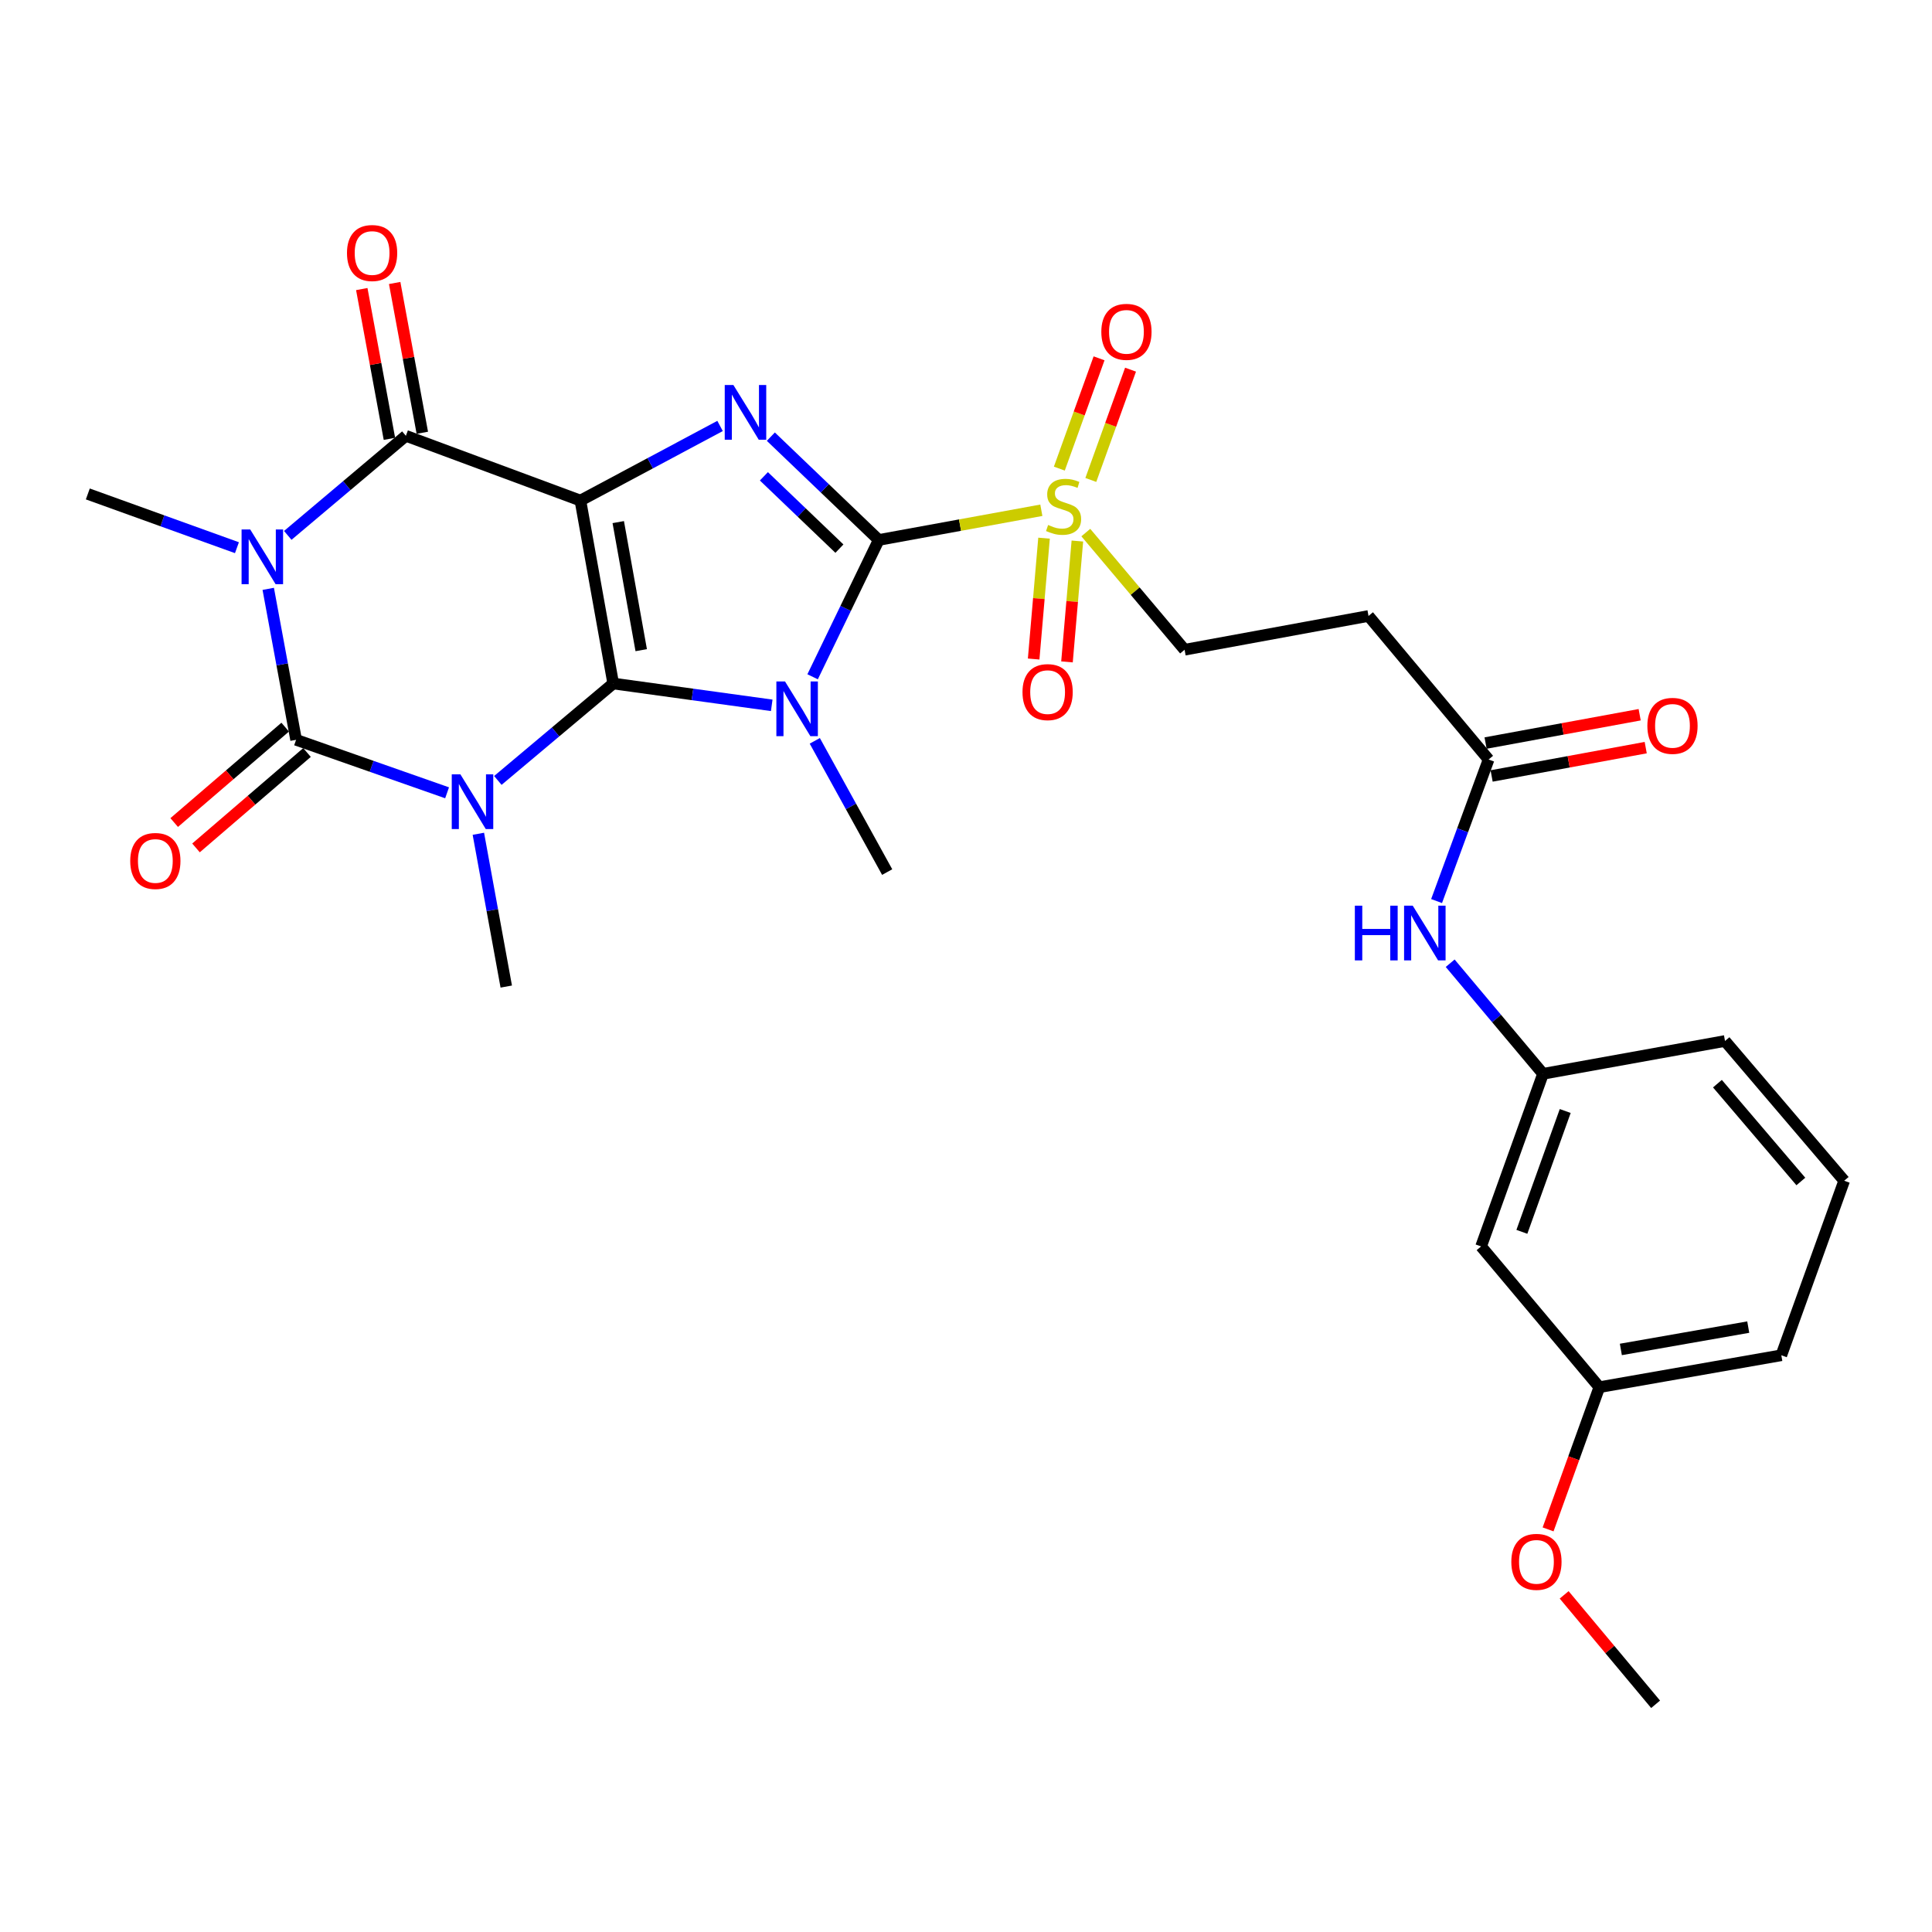 <?xml version='1.0' encoding='iso-8859-1'?>
<svg version='1.1' baseProfile='full'
              xmlns='http://www.w3.org/2000/svg'
                      xmlns:rdkit='http://www.rdkit.org/xml'
                      xmlns:xlink='http://www.w3.org/1999/xlink'
                  xml:space='preserve'
width='1000px' height='1000px' viewBox='0 0 1000 1000'>
<!-- END OF HEADER -->
<rect style='opacity:1.0;fill:#FFFFFF;stroke:none' width='1000' height='1000' x='0' y='0'> </rect>
<path class='bond-0' d='M 317.395,353.785 L 300.415,259.091' style='fill:none;fill-rule:evenodd;stroke:#000000;stroke-width:6px;stroke-linecap:butt;stroke-linejoin:miter;stroke-opacity:1' />
<path class='bond-0' d='M 331.893,336.525 L 320.007,270.239' style='fill:none;fill-rule:evenodd;stroke:#000000;stroke-width:6px;stroke-linecap:butt;stroke-linejoin:miter;stroke-opacity:1' />
<path class='bond-1' d='M 317.395,353.785 L 358.421,359.432' style='fill:none;fill-rule:evenodd;stroke:#000000;stroke-width:6px;stroke-linecap:butt;stroke-linejoin:miter;stroke-opacity:1' />
<path class='bond-1' d='M 358.421,359.432 L 399.447,365.079' style='fill:none;fill-rule:evenodd;stroke:#0000FF;stroke-width:6px;stroke-linecap:butt;stroke-linejoin:miter;stroke-opacity:1' />
<path class='bond-2' d='M 317.395,353.785 L 287.541,378.867' style='fill:none;fill-rule:evenodd;stroke:#000000;stroke-width:6px;stroke-linecap:butt;stroke-linejoin:miter;stroke-opacity:1' />
<path class='bond-2' d='M 287.541,378.867 L 257.686,403.95' style='fill:none;fill-rule:evenodd;stroke:#0000FF;stroke-width:6px;stroke-linecap:butt;stroke-linejoin:miter;stroke-opacity:1' />
<path class='bond-6' d='M 300.415,259.091 L 336.558,239.783' style='fill:none;fill-rule:evenodd;stroke:#000000;stroke-width:6px;stroke-linecap:butt;stroke-linejoin:miter;stroke-opacity:1' />
<path class='bond-6' d='M 336.558,239.783 L 372.701,220.474' style='fill:none;fill-rule:evenodd;stroke:#0000FF;stroke-width:6px;stroke-linecap:butt;stroke-linejoin:miter;stroke-opacity:1' />
<path class='bond-7' d='M 300.415,259.091 L 210.079,225.574' style='fill:none;fill-rule:evenodd;stroke:#000000;stroke-width:6px;stroke-linecap:butt;stroke-linejoin:miter;stroke-opacity:1' />
<path class='bond-3' d='M 420.606,350.301 L 437.719,314.894' style='fill:none;fill-rule:evenodd;stroke:#0000FF;stroke-width:6px;stroke-linecap:butt;stroke-linejoin:miter;stroke-opacity:1' />
<path class='bond-3' d='M 437.719,314.894 L 454.832,279.486' style='fill:none;fill-rule:evenodd;stroke:#000000;stroke-width:6px;stroke-linecap:butt;stroke-linejoin:miter;stroke-opacity:1' />
<path class='bond-19' d='M 421.731,383.46 L 440.465,417.422' style='fill:none;fill-rule:evenodd;stroke:#0000FF;stroke-width:6px;stroke-linecap:butt;stroke-linejoin:miter;stroke-opacity:1' />
<path class='bond-19' d='M 440.465,417.422 L 459.2,451.384' style='fill:none;fill-rule:evenodd;stroke:#000000;stroke-width:6px;stroke-linecap:butt;stroke-linejoin:miter;stroke-opacity:1' />
<path class='bond-4' d='M 231.409,410.352 L 192.335,396.639' style='fill:none;fill-rule:evenodd;stroke:#0000FF;stroke-width:6px;stroke-linecap:butt;stroke-linejoin:miter;stroke-opacity:1' />
<path class='bond-4' d='M 192.335,396.639 L 153.261,382.925' style='fill:none;fill-rule:evenodd;stroke:#000000;stroke-width:6px;stroke-linecap:butt;stroke-linejoin:miter;stroke-opacity:1' />
<path class='bond-18' d='M 247.598,431.562 L 254.818,471.104' style='fill:none;fill-rule:evenodd;stroke:#0000FF;stroke-width:6px;stroke-linecap:butt;stroke-linejoin:miter;stroke-opacity:1' />
<path class='bond-18' d='M 254.818,471.104 L 262.039,510.646' style='fill:none;fill-rule:evenodd;stroke:#000000;stroke-width:6px;stroke-linecap:butt;stroke-linejoin:miter;stroke-opacity:1' />
<path class='bond-8' d='M 454.832,279.486 L 496.914,271.798' style='fill:none;fill-rule:evenodd;stroke:#000000;stroke-width:6px;stroke-linecap:butt;stroke-linejoin:miter;stroke-opacity:1' />
<path class='bond-8' d='M 496.914,271.798 L 538.996,264.109' style='fill:none;fill-rule:evenodd;stroke:#CCCC00;stroke-width:6px;stroke-linecap:butt;stroke-linejoin:miter;stroke-opacity:1' />
<path class='bond-30' d='M 454.832,279.486 L 426.911,252.75' style='fill:none;fill-rule:evenodd;stroke:#000000;stroke-width:6px;stroke-linecap:butt;stroke-linejoin:miter;stroke-opacity:1' />
<path class='bond-30' d='M 426.911,252.75 L 398.991,226.013' style='fill:none;fill-rule:evenodd;stroke:#0000FF;stroke-width:6px;stroke-linecap:butt;stroke-linejoin:miter;stroke-opacity:1' />
<path class='bond-30' d='M 434.479,283.973 L 414.935,265.257' style='fill:none;fill-rule:evenodd;stroke:#000000;stroke-width:6px;stroke-linecap:butt;stroke-linejoin:miter;stroke-opacity:1' />
<path class='bond-30' d='M 414.935,265.257 L 395.39,246.541' style='fill:none;fill-rule:evenodd;stroke:#0000FF;stroke-width:6px;stroke-linecap:butt;stroke-linejoin:miter;stroke-opacity:1' />
<path class='bond-5' d='M 153.261,382.925 L 146.05,343.857' style='fill:none;fill-rule:evenodd;stroke:#000000;stroke-width:6px;stroke-linecap:butt;stroke-linejoin:miter;stroke-opacity:1' />
<path class='bond-5' d='M 146.05,343.857 L 138.839,304.789' style='fill:none;fill-rule:evenodd;stroke:#0000FF;stroke-width:6px;stroke-linecap:butt;stroke-linejoin:miter;stroke-opacity:1' />
<path class='bond-11' d='M 147.617,376.359 L 118.89,401.054' style='fill:none;fill-rule:evenodd;stroke:#000000;stroke-width:6px;stroke-linecap:butt;stroke-linejoin:miter;stroke-opacity:1' />
<path class='bond-11' d='M 118.89,401.054 L 90.163,425.748' style='fill:none;fill-rule:evenodd;stroke:#FF0000;stroke-width:6px;stroke-linecap:butt;stroke-linejoin:miter;stroke-opacity:1' />
<path class='bond-11' d='M 158.905,389.491 L 130.178,414.186' style='fill:none;fill-rule:evenodd;stroke:#000000;stroke-width:6px;stroke-linecap:butt;stroke-linejoin:miter;stroke-opacity:1' />
<path class='bond-11' d='M 130.178,414.186 L 101.452,438.88' style='fill:none;fill-rule:evenodd;stroke:#FF0000;stroke-width:6px;stroke-linecap:butt;stroke-linejoin:miter;stroke-opacity:1' />
<path class='bond-22' d='M 122.64,283.486 L 84.047,269.576' style='fill:none;fill-rule:evenodd;stroke:#0000FF;stroke-width:6px;stroke-linecap:butt;stroke-linejoin:miter;stroke-opacity:1' />
<path class='bond-22' d='M 84.047,269.576 L 45.455,255.666' style='fill:none;fill-rule:evenodd;stroke:#000000;stroke-width:6px;stroke-linecap:butt;stroke-linejoin:miter;stroke-opacity:1' />
<path class='bond-29' d='M 148.95,277.117 L 179.515,251.345' style='fill:none;fill-rule:evenodd;stroke:#0000FF;stroke-width:6px;stroke-linecap:butt;stroke-linejoin:miter;stroke-opacity:1' />
<path class='bond-29' d='M 179.515,251.345 L 210.079,225.574' style='fill:none;fill-rule:evenodd;stroke:#000000;stroke-width:6px;stroke-linecap:butt;stroke-linejoin:miter;stroke-opacity:1' />
<path class='bond-13' d='M 218.594,224.002 L 211.438,185.239' style='fill:none;fill-rule:evenodd;stroke:#000000;stroke-width:6px;stroke-linecap:butt;stroke-linejoin:miter;stroke-opacity:1' />
<path class='bond-13' d='M 211.438,185.239 L 204.282,146.475' style='fill:none;fill-rule:evenodd;stroke:#FF0000;stroke-width:6px;stroke-linecap:butt;stroke-linejoin:miter;stroke-opacity:1' />
<path class='bond-13' d='M 201.565,227.145 L 194.409,188.382' style='fill:none;fill-rule:evenodd;stroke:#000000;stroke-width:6px;stroke-linecap:butt;stroke-linejoin:miter;stroke-opacity:1' />
<path class='bond-13' d='M 194.409,188.382 L 187.253,149.619' style='fill:none;fill-rule:evenodd;stroke:#FF0000;stroke-width:6px;stroke-linecap:butt;stroke-linejoin:miter;stroke-opacity:1' />
<path class='bond-10' d='M 562.017,275.66 L 587.576,305.982' style='fill:none;fill-rule:evenodd;stroke:#CCCC00;stroke-width:6px;stroke-linecap:butt;stroke-linejoin:miter;stroke-opacity:1' />
<path class='bond-10' d='M 587.576,305.982 L 613.136,336.305' style='fill:none;fill-rule:evenodd;stroke:#000000;stroke-width:6px;stroke-linecap:butt;stroke-linejoin:miter;stroke-opacity:1' />
<path class='bond-14' d='M 564.604,248.42 L 574.885,219.878' style='fill:none;fill-rule:evenodd;stroke:#CCCC00;stroke-width:6px;stroke-linecap:butt;stroke-linejoin:miter;stroke-opacity:1' />
<path class='bond-14' d='M 574.885,219.878 L 585.166,191.336' style='fill:none;fill-rule:evenodd;stroke:#FF0000;stroke-width:6px;stroke-linecap:butt;stroke-linejoin:miter;stroke-opacity:1' />
<path class='bond-14' d='M 548.312,242.552 L 558.593,214.009' style='fill:none;fill-rule:evenodd;stroke:#CCCC00;stroke-width:6px;stroke-linecap:butt;stroke-linejoin:miter;stroke-opacity:1' />
<path class='bond-14' d='M 558.593,214.009 L 568.874,185.467' style='fill:none;fill-rule:evenodd;stroke:#FF0000;stroke-width:6px;stroke-linecap:butt;stroke-linejoin:miter;stroke-opacity:1' />
<path class='bond-15' d='M 540.394,278.557 L 537.706,309.835' style='fill:none;fill-rule:evenodd;stroke:#CCCC00;stroke-width:6px;stroke-linecap:butt;stroke-linejoin:miter;stroke-opacity:1' />
<path class='bond-15' d='M 537.706,309.835 L 535.018,341.113' style='fill:none;fill-rule:evenodd;stroke:#FF0000;stroke-width:6px;stroke-linecap:butt;stroke-linejoin:miter;stroke-opacity:1' />
<path class='bond-15' d='M 557.647,280.04 L 554.959,311.318' style='fill:none;fill-rule:evenodd;stroke:#CCCC00;stroke-width:6px;stroke-linecap:butt;stroke-linejoin:miter;stroke-opacity:1' />
<path class='bond-15' d='M 554.959,311.318 L 552.271,342.595' style='fill:none;fill-rule:evenodd;stroke:#FF0000;stroke-width:6px;stroke-linecap:butt;stroke-linejoin:miter;stroke-opacity:1' />
<path class='bond-9' d='M 770.497,393.123 L 708.34,318.824' style='fill:none;fill-rule:evenodd;stroke:#000000;stroke-width:6px;stroke-linecap:butt;stroke-linejoin:miter;stroke-opacity:1' />
<path class='bond-16' d='M 770.497,393.123 L 757.035,429.755' style='fill:none;fill-rule:evenodd;stroke:#000000;stroke-width:6px;stroke-linecap:butt;stroke-linejoin:miter;stroke-opacity:1' />
<path class='bond-16' d='M 757.035,429.755 L 743.573,466.387' style='fill:none;fill-rule:evenodd;stroke:#0000FF;stroke-width:6px;stroke-linecap:butt;stroke-linejoin:miter;stroke-opacity:1' />
<path class='bond-21' d='M 772.063,401.638 L 811.941,394.306' style='fill:none;fill-rule:evenodd;stroke:#000000;stroke-width:6px;stroke-linecap:butt;stroke-linejoin:miter;stroke-opacity:1' />
<path class='bond-21' d='M 811.941,394.306 L 851.819,386.974' style='fill:none;fill-rule:evenodd;stroke:#FF0000;stroke-width:6px;stroke-linecap:butt;stroke-linejoin:miter;stroke-opacity:1' />
<path class='bond-21' d='M 768.932,384.607 L 808.809,377.275' style='fill:none;fill-rule:evenodd;stroke:#000000;stroke-width:6px;stroke-linecap:butt;stroke-linejoin:miter;stroke-opacity:1' />
<path class='bond-21' d='M 808.809,377.275 L 848.687,369.943' style='fill:none;fill-rule:evenodd;stroke:#FF0000;stroke-width:6px;stroke-linecap:butt;stroke-linejoin:miter;stroke-opacity:1' />
<path class='bond-12' d='M 613.136,336.305 L 708.34,318.824' style='fill:none;fill-rule:evenodd;stroke:#000000;stroke-width:6px;stroke-linecap:butt;stroke-linejoin:miter;stroke-opacity:1' />
<path class='bond-17' d='M 750.608,498.564 L 774.637,527.184' style='fill:none;fill-rule:evenodd;stroke:#0000FF;stroke-width:6px;stroke-linecap:butt;stroke-linejoin:miter;stroke-opacity:1' />
<path class='bond-17' d='M 774.637,527.184 L 798.666,555.804' style='fill:none;fill-rule:evenodd;stroke:#000000;stroke-width:6px;stroke-linecap:butt;stroke-linejoin:miter;stroke-opacity:1' />
<path class='bond-20' d='M 798.666,555.804 L 766.611,645.149' style='fill:none;fill-rule:evenodd;stroke:#000000;stroke-width:6px;stroke-linecap:butt;stroke-linejoin:miter;stroke-opacity:1' />
<path class='bond-20' d='M 810.157,575.054 L 787.718,637.595' style='fill:none;fill-rule:evenodd;stroke:#000000;stroke-width:6px;stroke-linecap:butt;stroke-linejoin:miter;stroke-opacity:1' />
<path class='bond-26' d='M 798.666,555.804 L 892.859,538.814' style='fill:none;fill-rule:evenodd;stroke:#000000;stroke-width:6px;stroke-linecap:butt;stroke-linejoin:miter;stroke-opacity:1' />
<path class='bond-23' d='M 766.611,645.149 L 827.816,718.004' style='fill:none;fill-rule:evenodd;stroke:#000000;stroke-width:6px;stroke-linecap:butt;stroke-linejoin:miter;stroke-opacity:1' />
<path class='bond-24' d='M 827.816,718.004 L 814.551,754.807' style='fill:none;fill-rule:evenodd;stroke:#000000;stroke-width:6px;stroke-linecap:butt;stroke-linejoin:miter;stroke-opacity:1' />
<path class='bond-24' d='M 814.551,754.807 L 801.287,791.61' style='fill:none;fill-rule:evenodd;stroke:#FF0000;stroke-width:6px;stroke-linecap:butt;stroke-linejoin:miter;stroke-opacity:1' />
<path class='bond-31' d='M 827.816,718.004 L 922.009,701.486' style='fill:none;fill-rule:evenodd;stroke:#000000;stroke-width:6px;stroke-linecap:butt;stroke-linejoin:miter;stroke-opacity:1' />
<path class='bond-31' d='M 838.954,698.47 L 904.889,686.907' style='fill:none;fill-rule:evenodd;stroke:#000000;stroke-width:6px;stroke-linecap:butt;stroke-linejoin:miter;stroke-opacity:1' />
<path class='bond-28' d='M 809.604,825.495 L 833.27,853.817' style='fill:none;fill-rule:evenodd;stroke:#FF0000;stroke-width:6px;stroke-linecap:butt;stroke-linejoin:miter;stroke-opacity:1' />
<path class='bond-28' d='M 833.27,853.817 L 856.937,882.138' style='fill:none;fill-rule:evenodd;stroke:#000000;stroke-width:6px;stroke-linecap:butt;stroke-linejoin:miter;stroke-opacity:1' />
<path class='bond-25' d='M 954.545,611.15 L 892.859,538.814' style='fill:none;fill-rule:evenodd;stroke:#000000;stroke-width:6px;stroke-linecap:butt;stroke-linejoin:miter;stroke-opacity:1' />
<path class='bond-25' d='M 932.116,611.536 L 888.936,560.901' style='fill:none;fill-rule:evenodd;stroke:#000000;stroke-width:6px;stroke-linecap:butt;stroke-linejoin:miter;stroke-opacity:1' />
<path class='bond-27' d='M 954.545,611.15 L 922.009,701.486' style='fill:none;fill-rule:evenodd;stroke:#000000;stroke-width:6px;stroke-linecap:butt;stroke-linejoin:miter;stroke-opacity:1' />
<path  class='atom-2' d='M 406.329 352.728
L 415.609 367.728
Q 416.529 369.208, 418.009 371.888
Q 419.489 374.568, 419.569 374.728
L 419.569 352.728
L 423.329 352.728
L 423.329 381.048
L 419.449 381.048
L 409.489 364.648
Q 408.329 362.728, 407.089 360.528
Q 405.889 358.328, 405.529 357.648
L 405.529 381.048
L 401.849 381.048
L 401.849 352.728
L 406.329 352.728
' fill='#0000FF'/>
<path  class='atom-3' d='M 238.308 400.811
L 247.588 415.811
Q 248.508 417.291, 249.988 419.971
Q 251.468 422.651, 251.548 422.811
L 251.548 400.811
L 255.308 400.811
L 255.308 429.131
L 251.428 429.131
L 241.468 412.731
Q 240.308 410.811, 239.068 408.611
Q 237.868 406.411, 237.508 405.731
L 237.508 429.131
L 233.828 429.131
L 233.828 400.811
L 238.308 400.811
' fill='#0000FF'/>
<path  class='atom-6' d='M 129.521 274.062
L 138.801 289.062
Q 139.721 290.542, 141.201 293.222
Q 142.681 295.902, 142.761 296.062
L 142.761 274.062
L 146.521 274.062
L 146.521 302.382
L 142.641 302.382
L 132.681 285.982
Q 131.521 284.062, 130.281 281.862
Q 129.081 279.662, 128.721 278.982
L 128.721 302.382
L 125.041 302.382
L 125.041 274.062
L 129.521 274.062
' fill='#0000FF'/>
<path  class='atom-7' d='M 379.603 199.282
L 388.883 214.282
Q 389.803 215.762, 391.283 218.442
Q 392.763 221.122, 392.843 221.282
L 392.843 199.282
L 396.603 199.282
L 396.603 227.602
L 392.723 227.602
L 382.763 211.202
Q 381.603 209.282, 380.363 207.082
Q 379.163 204.882, 378.803 204.202
L 378.803 227.602
L 375.123 227.602
L 375.123 199.282
L 379.603 199.282
' fill='#0000FF'/>
<path  class='atom-9' d='M 542.507 271.726
Q 542.827 271.846, 544.147 272.406
Q 545.467 272.966, 546.907 273.326
Q 548.387 273.646, 549.827 273.646
Q 552.507 273.646, 554.067 272.366
Q 555.627 271.046, 555.627 268.766
Q 555.627 267.206, 554.827 266.246
Q 554.067 265.286, 552.867 264.766
Q 551.667 264.246, 549.667 263.646
Q 547.147 262.886, 545.627 262.166
Q 544.147 261.446, 543.067 259.926
Q 542.027 258.406, 542.027 255.846
Q 542.027 252.286, 544.427 250.086
Q 546.867 247.886, 551.667 247.886
Q 554.947 247.886, 558.667 249.446
L 557.747 252.526
Q 554.347 251.126, 551.787 251.126
Q 549.027 251.126, 547.507 252.286
Q 545.987 253.406, 546.027 255.366
Q 546.027 256.886, 546.787 257.806
Q 547.587 258.726, 548.707 259.246
Q 549.867 259.766, 551.787 260.366
Q 554.347 261.166, 555.867 261.966
Q 557.387 262.766, 558.467 264.406
Q 559.587 266.006, 559.587 268.766
Q 559.587 272.686, 556.947 274.806
Q 554.347 276.886, 549.987 276.886
Q 547.467 276.886, 545.547 276.326
Q 543.667 275.806, 541.427 274.886
L 542.507 271.726
' fill='#CCCC00'/>
<path  class='atom-12' d='M 67.406 445.634
Q 67.406 438.834, 70.766 435.034
Q 74.126 431.234, 80.406 431.234
Q 86.686 431.234, 90.046 435.034
Q 93.406 438.834, 93.406 445.634
Q 93.406 452.514, 90.005 456.434
Q 86.606 460.314, 80.406 460.314
Q 74.165 460.314, 70.766 456.434
Q 67.406 452.554, 67.406 445.634
M 80.406 457.114
Q 84.725 457.114, 87.046 454.234
Q 89.406 451.314, 89.406 445.634
Q 89.406 440.074, 87.046 437.274
Q 84.725 434.434, 80.406 434.434
Q 76.085 434.434, 73.725 437.234
Q 71.406 440.034, 71.406 445.634
Q 71.406 451.354, 73.725 454.234
Q 76.085 457.114, 80.406 457.114
' fill='#FF0000'/>
<path  class='atom-14' d='M 179.599 130.96
Q 179.599 124.16, 182.959 120.36
Q 186.319 116.56, 192.599 116.56
Q 198.879 116.56, 202.239 120.36
Q 205.599 124.16, 205.599 130.96
Q 205.599 137.84, 202.199 141.76
Q 198.799 145.64, 192.599 145.64
Q 186.359 145.64, 182.959 141.76
Q 179.599 137.88, 179.599 130.96
M 192.599 142.44
Q 196.919 142.44, 199.239 139.56
Q 201.599 136.64, 201.599 130.96
Q 201.599 125.4, 199.239 122.6
Q 196.919 119.76, 192.599 119.76
Q 188.279 119.76, 185.919 122.56
Q 183.599 125.36, 183.599 130.96
Q 183.599 136.68, 185.919 139.56
Q 188.279 142.44, 192.599 142.44
' fill='#FF0000'/>
<path  class='atom-15' d='M 570.043 171.76
Q 570.043 164.96, 573.403 161.16
Q 576.763 157.36, 583.043 157.36
Q 589.323 157.36, 592.683 161.16
Q 596.043 164.96, 596.043 171.76
Q 596.043 178.64, 592.643 182.56
Q 589.243 186.44, 583.043 186.44
Q 576.803 186.44, 573.403 182.56
Q 570.043 178.68, 570.043 171.76
M 583.043 183.24
Q 587.363 183.24, 589.683 180.36
Q 592.043 177.44, 592.043 171.76
Q 592.043 166.2, 589.683 163.4
Q 587.363 160.56, 583.043 160.56
Q 578.723 160.56, 576.363 163.36
Q 574.043 166.16, 574.043 171.76
Q 574.043 177.48, 576.363 180.36
Q 578.723 183.24, 583.043 183.24
' fill='#FF0000'/>
<path  class='atom-16' d='M 529.243 358.233
Q 529.243 351.433, 532.603 347.633
Q 535.963 343.833, 542.243 343.833
Q 548.523 343.833, 551.883 347.633
Q 555.243 351.433, 555.243 358.233
Q 555.243 365.113, 551.843 369.033
Q 548.443 372.913, 542.243 372.913
Q 536.003 372.913, 532.603 369.033
Q 529.243 365.153, 529.243 358.233
M 542.243 369.713
Q 546.563 369.713, 548.883 366.833
Q 551.243 363.913, 551.243 358.233
Q 551.243 352.673, 548.883 349.873
Q 546.563 347.033, 542.243 347.033
Q 537.923 347.033, 535.563 349.833
Q 533.243 352.633, 533.243 358.233
Q 533.243 363.953, 535.563 366.833
Q 537.923 369.713, 542.243 369.713
' fill='#FF0000'/>
<path  class='atom-17' d='M 701.27 468.779
L 705.11 468.779
L 705.11 480.819
L 719.59 480.819
L 719.59 468.779
L 723.43 468.779
L 723.43 497.099
L 719.59 497.099
L 719.59 484.019
L 705.11 484.019
L 705.11 497.099
L 701.27 497.099
L 701.27 468.779
' fill='#0000FF'/>
<path  class='atom-17' d='M 731.23 468.779
L 740.51 483.779
Q 741.43 485.259, 742.91 487.939
Q 744.39 490.619, 744.47 490.779
L 744.47 468.779
L 748.23 468.779
L 748.23 497.099
L 744.35 497.099
L 734.39 480.699
Q 733.23 478.779, 731.99 476.579
Q 730.79 474.379, 730.43 473.699
L 730.43 497.099
L 726.75 497.099
L 726.75 468.779
L 731.23 468.779
' fill='#0000FF'/>
<path  class='atom-22' d='M 852.672 375.703
Q 852.672 368.903, 856.032 365.103
Q 859.392 361.303, 865.672 361.303
Q 871.952 361.303, 875.312 365.103
Q 878.672 368.903, 878.672 375.703
Q 878.672 382.583, 875.272 386.503
Q 871.872 390.383, 865.672 390.383
Q 859.432 390.383, 856.032 386.503
Q 852.672 382.623, 852.672 375.703
M 865.672 387.183
Q 869.992 387.183, 872.312 384.303
Q 874.672 381.383, 874.672 375.703
Q 874.672 370.143, 872.312 367.343
Q 869.992 364.503, 865.672 364.503
Q 861.352 364.503, 858.992 367.303
Q 856.672 370.103, 856.672 375.703
Q 856.672 381.423, 858.992 384.303
Q 861.352 387.183, 865.672 387.183
' fill='#FF0000'/>
<path  class='atom-25' d='M 782.26 808.41
Q 782.26 801.61, 785.62 797.81
Q 788.98 794.01, 795.26 794.01
Q 801.54 794.01, 804.9 797.81
Q 808.26 801.61, 808.26 808.41
Q 808.26 815.29, 804.86 819.21
Q 801.46 823.09, 795.26 823.09
Q 789.02 823.09, 785.62 819.21
Q 782.26 815.33, 782.26 808.41
M 795.26 819.89
Q 799.58 819.89, 801.9 817.01
Q 804.26 814.09, 804.26 808.41
Q 804.26 802.85, 801.9 800.05
Q 799.58 797.21, 795.26 797.21
Q 790.94 797.21, 788.58 800.01
Q 786.26 802.81, 786.26 808.41
Q 786.26 814.13, 788.58 817.01
Q 790.94 819.89, 795.26 819.89
' fill='#FF0000'/>
</svg>
